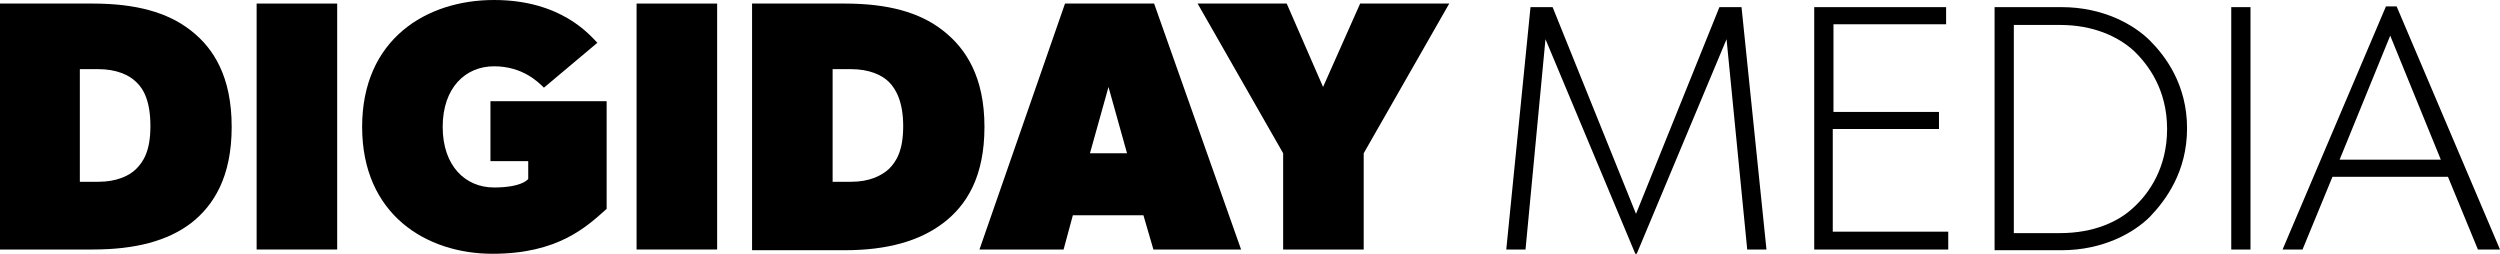 <?xml version="1.0" encoding="utf-8"?>
<!-- Generator: Adobe Illustrator 23.0.3, SVG Export Plug-In . SVG Version: 6.00 Build 0)  -->
<svg version="1.1" id="Layer_1" xmlns="http://www.w3.org/2000/svg" xmlns:xlink="http://www.w3.org/1999/xlink" x="0px" y="0px"
	 viewBox="0 0 350.7 35.6" style="enable-background:new 0 0 350.7 35.6;" xml:space="preserve">
<g>
	<path d="M26.8,31.3C23.5,33.8,19,35,13,35H0V0.5h13c6,0,10.5,1.2,13.8,3.8c3.2,2.5,5.7,6.5,5.7,13.5S30,28.8,26.8,31.3z M19.1,11.5
		c-1-1-2.8-1.8-5.3-1.8h-2.6v15.8h2.6c2.5,0,4.3-0.8,5.3-1.8c1-1,2-2.5,2-6C21.1,14.3,20.2,12.5,19.1,11.5z"/>
	<path d="M47.3,35H36V0.5h11.3V35z"/>
	<path d="M85.1,29.3c-2.8,2.5-6.8,6.3-16,6.3c-9.3,0-18.3-5.5-18.3-17.8C50.8,5.5,59.8,0,69.3,0c9.5,0,13.5,5,14.5,6l-7.5,6.3
		c-0.8-0.8-3-3-7-3c-4,0-7.2,3-7.2,8.5s3.2,8.5,7.2,8.5c4,0,4.8-1.2,4.8-1.2v-2.5h-5.3v-8.4h16.3V29.3z"/>
	<path d="M100.6,35H89.3V0.5h11.3V35z"/>
	<path d="M132.3,31.3c-3.3,2.5-7.8,3.8-13.8,3.8h-13V0.5h13c6,0,10.5,1.2,13.8,3.8c3.2,2.5,5.8,6.5,5.8,13.5S135.6,28.8,132.3,31.3z
		 M124.7,11.5c-1-1-2.8-1.8-5.3-1.8h-2.6v15.8h2.6c2.5,0,4.2-0.8,5.3-1.8c1-1,2-2.5,2-6C126.7,14.3,125.7,12.5,124.7,11.5z"/>
	<path d="M174.1,35h-12.3l-1.4-4.8h-9.9l-1.3,4.8h-11.8l12-34.5h12.5L174.1,35z M158.1,21.5l-2.6-9.3l-2.6,9.3H158.1z"/>
	<path d="M203.3,0.5l-12,21V35H180V21.5l-12-21h12.5l5.1,11.7l5.2-11.7H203.3z"/>
</g>
<g>
	<path d="M247.8,35h-2.7l-2.9-29.5l-12.6,30.1h-0.2L216.8,5.5L214,35h-2.7l3.4-34h3.1l11.7,29l11.7-29h3.1L247.8,35z"/>
	<path d="M273.3,35h-18.8V1h18.5v2.4h-15.8v12.3H272v2.4h-14.9v14.4h16.2V35z"/>
	<path d="M301.6,30.4c-2.2,2.2-6.5,4.7-12.4,4.7h-9.4V1h9.4c5.9,0,10.2,2.5,12.4,4.7c2.2,2.2,5.2,6.2,5.2,12.3
		S303.8,28.1,301.6,30.4z M299.3,7.1c-2.2-2-5.7-3.6-10.3-3.6h-6.5v29.2h6.5c4.7,0,8.2-1.6,10.3-3.6c2.2-2,4.7-5.6,4.7-11
		C304,12.6,301.4,9.1,299.3,7.1z"/>
	<path d="M315.7,35h-2.7V1h2.7V35z"/>
	<path d="M350.7,35h-3.1l-4.2-10.2h-16.2L323,35h-2.8l14.5-34.1h1.5L350.7,35z M342.4,22.4L335.3,5l-7.1,17.4H342.4z"/>
</g>
<g>
</g>
<g>
</g>
<g>
</g>
<g>
</g>
<g>
</g>
<g>
</g>
</svg>
